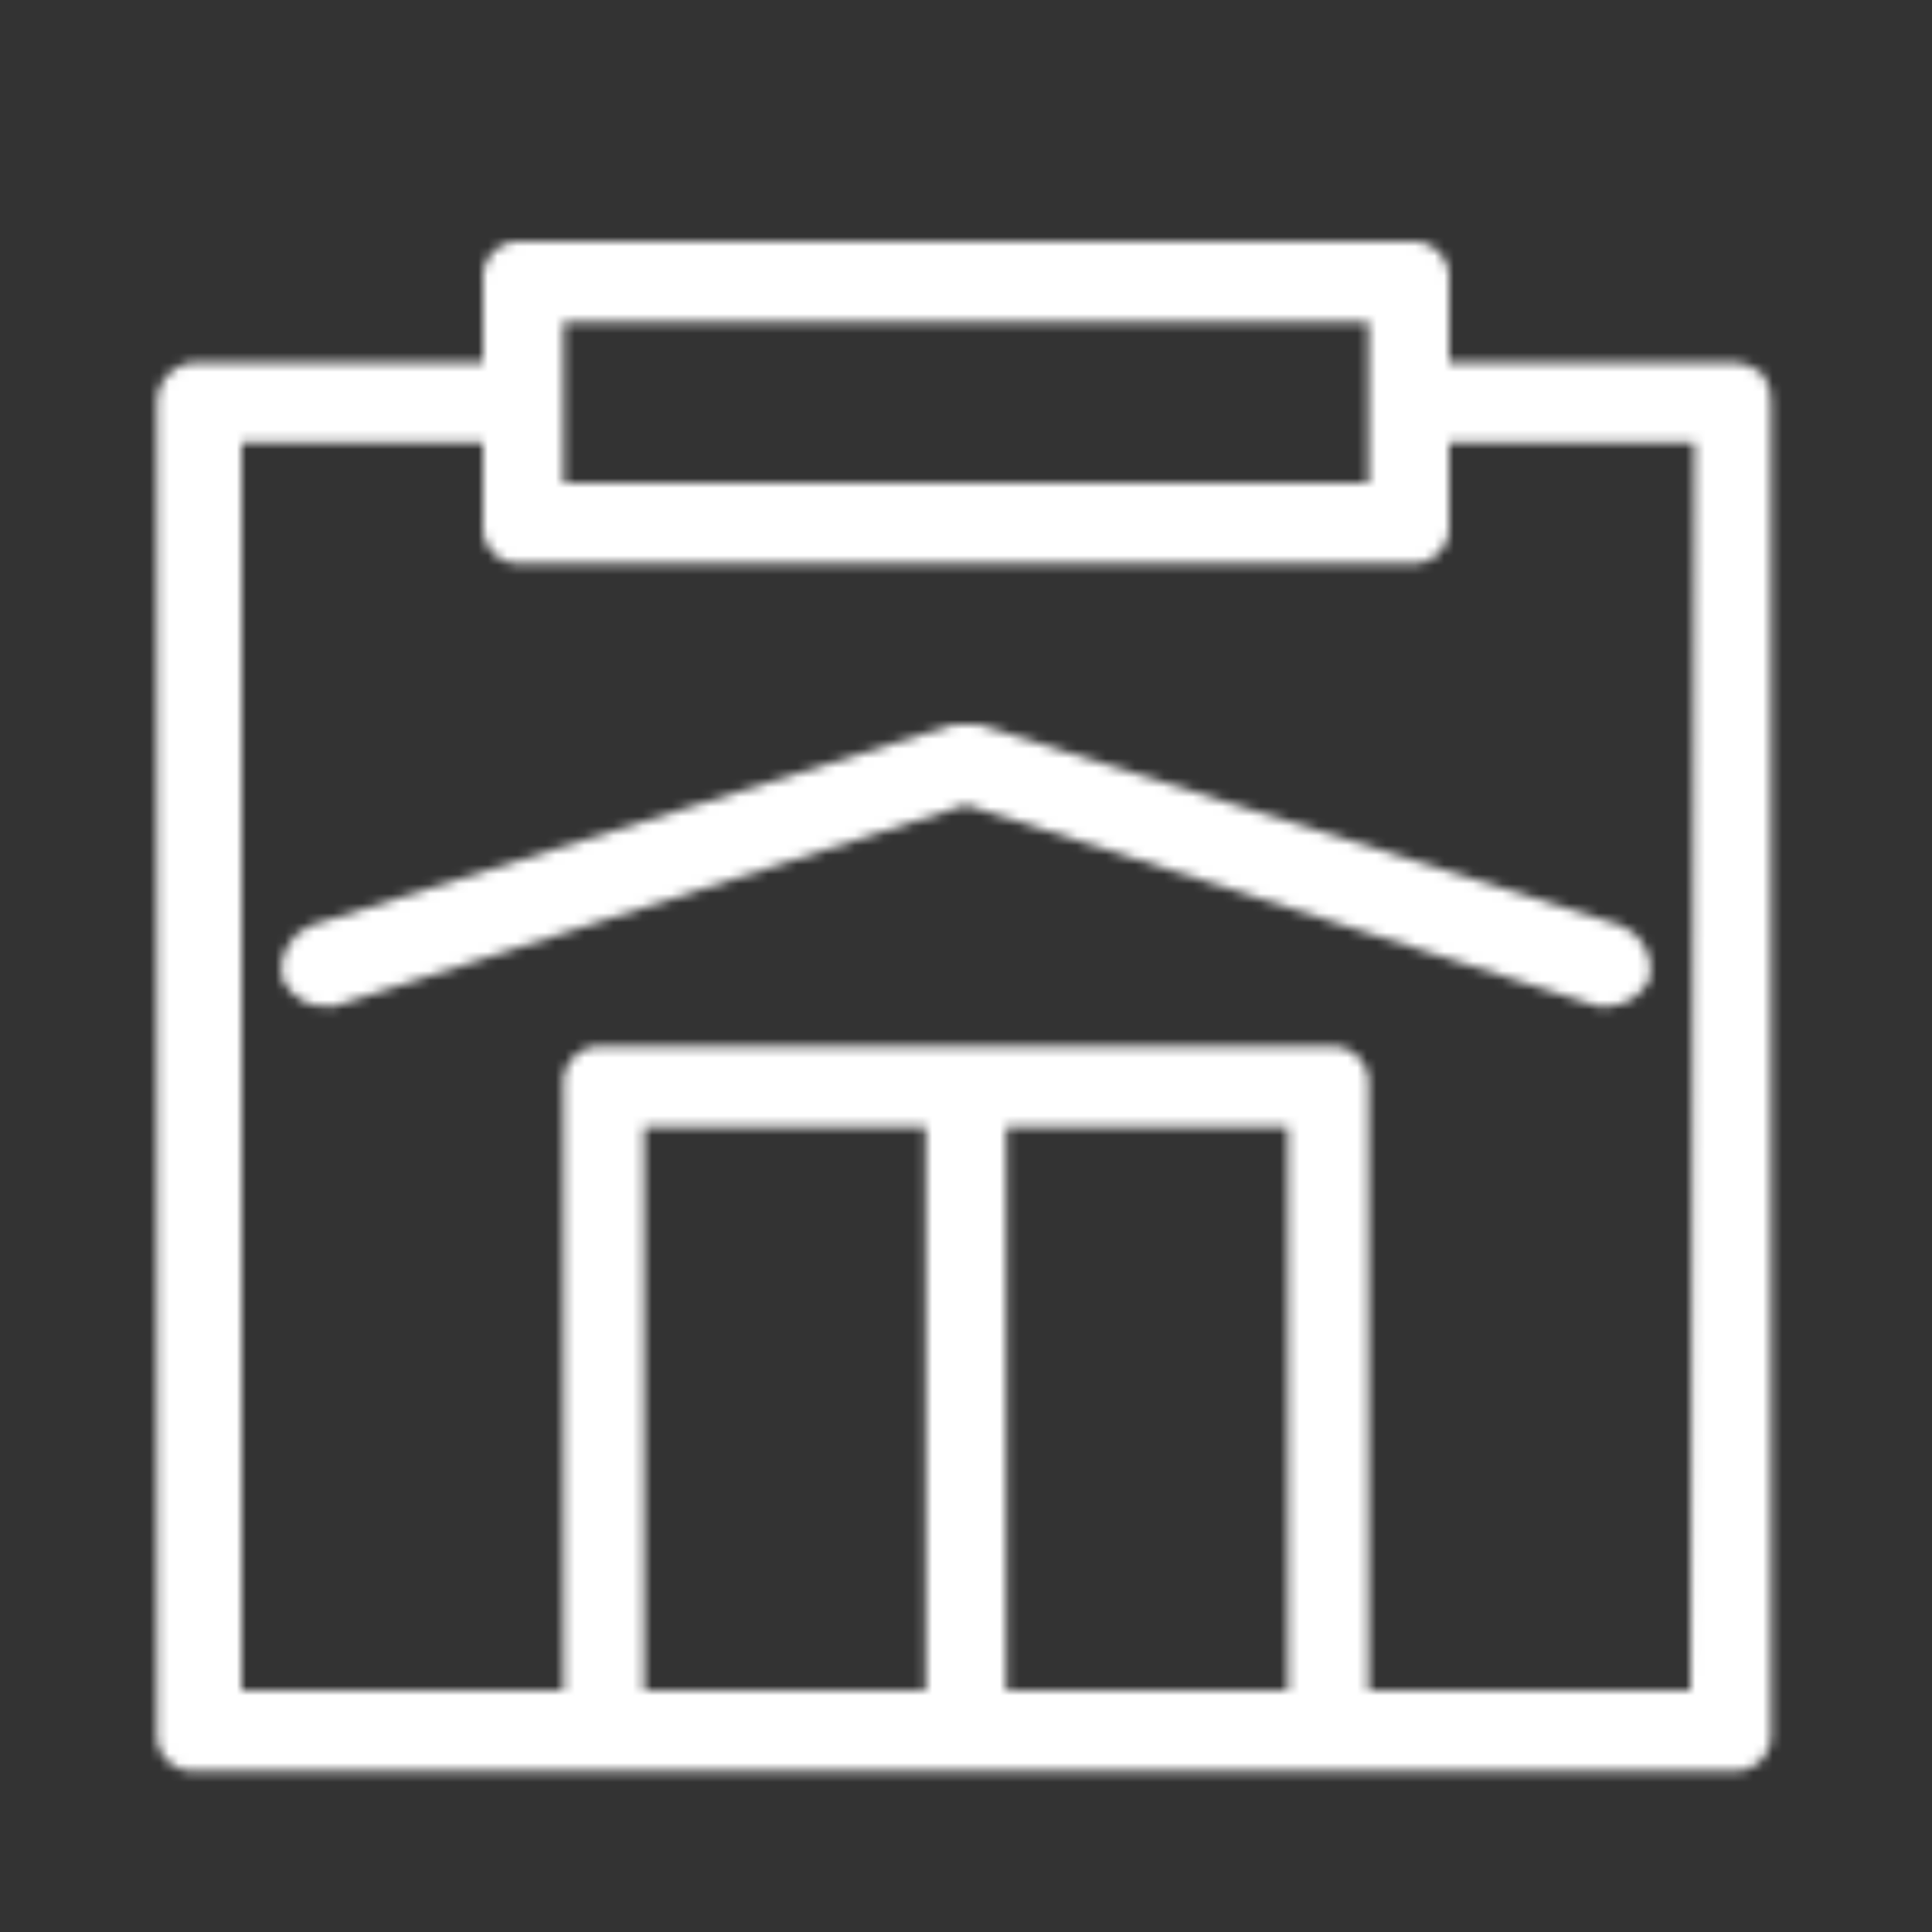 <svg width="200" height="200" viewBox="0 0 200 200" fill="none" xmlns="http://www.w3.org/2000/svg">
<rect x="0" y="0" width="200" height="200" fill="#333333" stroke="none"/>
<mask id="mask0_583_11350" style="mask-type:luminance" maskUnits="userSpaceOnUse" x="16" y="24" width="168" height="160">
<path fill-rule="evenodd" clip-rule="evenodd" d="M179.583 37.5C180.673 37.556 181.708 37.999 182.5 38.75C183.101 39.599 183.395 40.628 183.333 41.667V179.167C183.469 180.308 183.074 181.448 182.261 182.261C181.448 183.074 180.308 183.469 179.167 183.333H20.417C19.275 183.469 18.135 183.074 17.322 182.261C16.509 181.448 16.114 180.308 16.25 179.167L16.25 41.667C16.25 39.365 18.115 37.5 20.417 37.5H50V29.167C49.864 28.025 50.259 26.885 51.072 26.072C51.885 25.259 53.025 24.864 54.167 25L145.833 25C146.975 24.864 148.115 25.259 148.928 26.072C149.741 26.885 150.136 28.025 150 29.167V37.5L179.583 37.5ZM141.667 33.333H58.333V50H141.667V33.333ZM95.833 175H66.667V116.667H95.833V175ZM104.167 116.667V175H133.333V116.667H104.167ZM175 175H141.667V112.5C141.802 111.359 141.407 110.218 140.594 109.405C139.782 108.593 138.641 108.197 137.5 108.333H62.5C61.359 108.197 60.218 108.593 59.405 109.405C58.593 110.218 58.197 111.359 58.333 112.5L58.333 175H25L25 45.833H50V54.167C49.864 55.308 50.259 56.448 51.072 57.261C51.885 58.074 53.025 58.469 54.167 58.333L145.833 58.333C146.975 58.469 148.115 58.074 148.928 57.261C149.741 56.448 150.136 55.308 150 54.167V45.833H175.417L175 175ZM98.75 75H101.25L167.917 95.833C170.016 96.756 171.218 98.989 170.833 101.25C170.08 102.909 168.483 104.026 166.667 104.167H165.417L100 83.333L34.583 104.167C32.322 104.552 30.09 103.349 29.167 101.25C28.782 98.989 29.984 96.756 32.083 95.833L98.75 75Z" fill="white"/>
</mask>
<g mask="url(#mask0_583_11350)">
<rect width="200" height="200" fill="white"/>
</g>
</svg>
